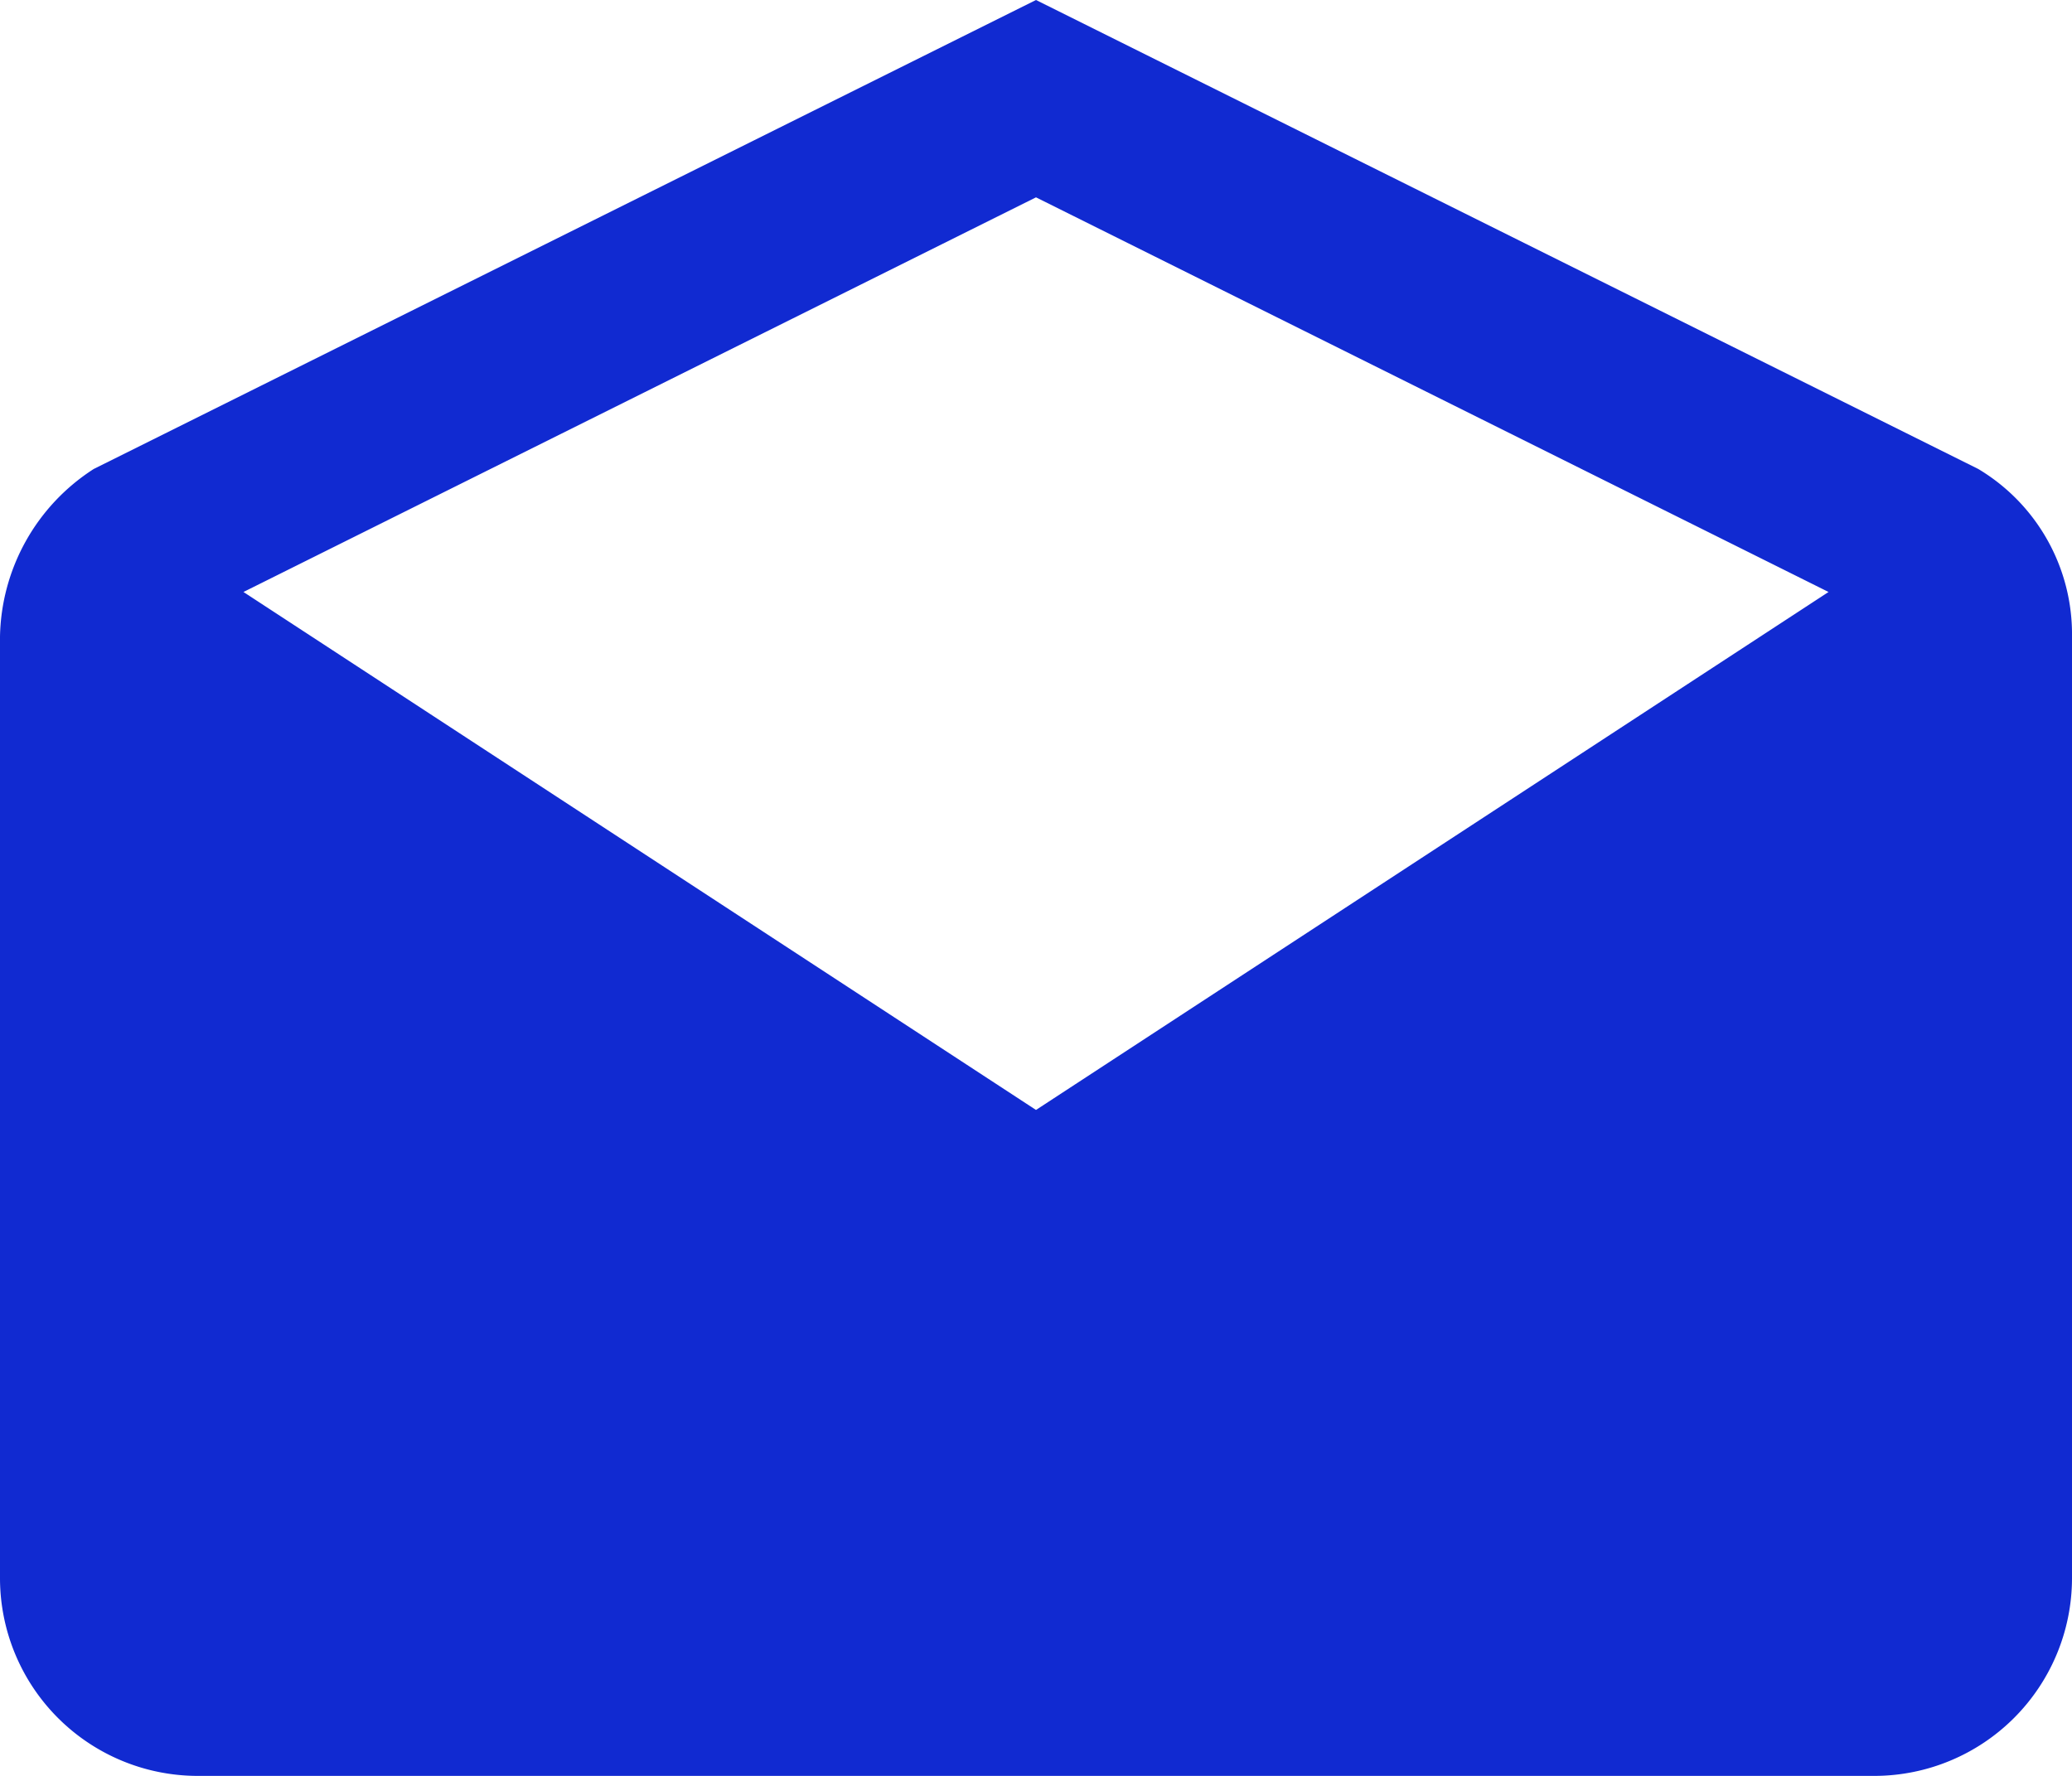 <svg xmlns="http://www.w3.org/2000/svg" width="40" height="34.286" viewBox="0 0 40 34.286">
  <path id="Icon_ionic-md-mail-open" data-name="Icon ionic-md-mail-open" d="M42.25,16.792a3.715,3.715,0,0,0-1.81-3.238L22.25,4.5,4.06,13.554a3.93,3.93,0,0,0-1.81,3.238V34.976a3.82,3.82,0,0,0,3.809,3.81H38.441a3.82,3.82,0,0,0,3.809-3.81Zm-20,9.137-15.3-10L22.25,8.31l15.3,7.619Z" transform="translate(-2.25 -4.5)" fill="#112AD1"/>
</svg>